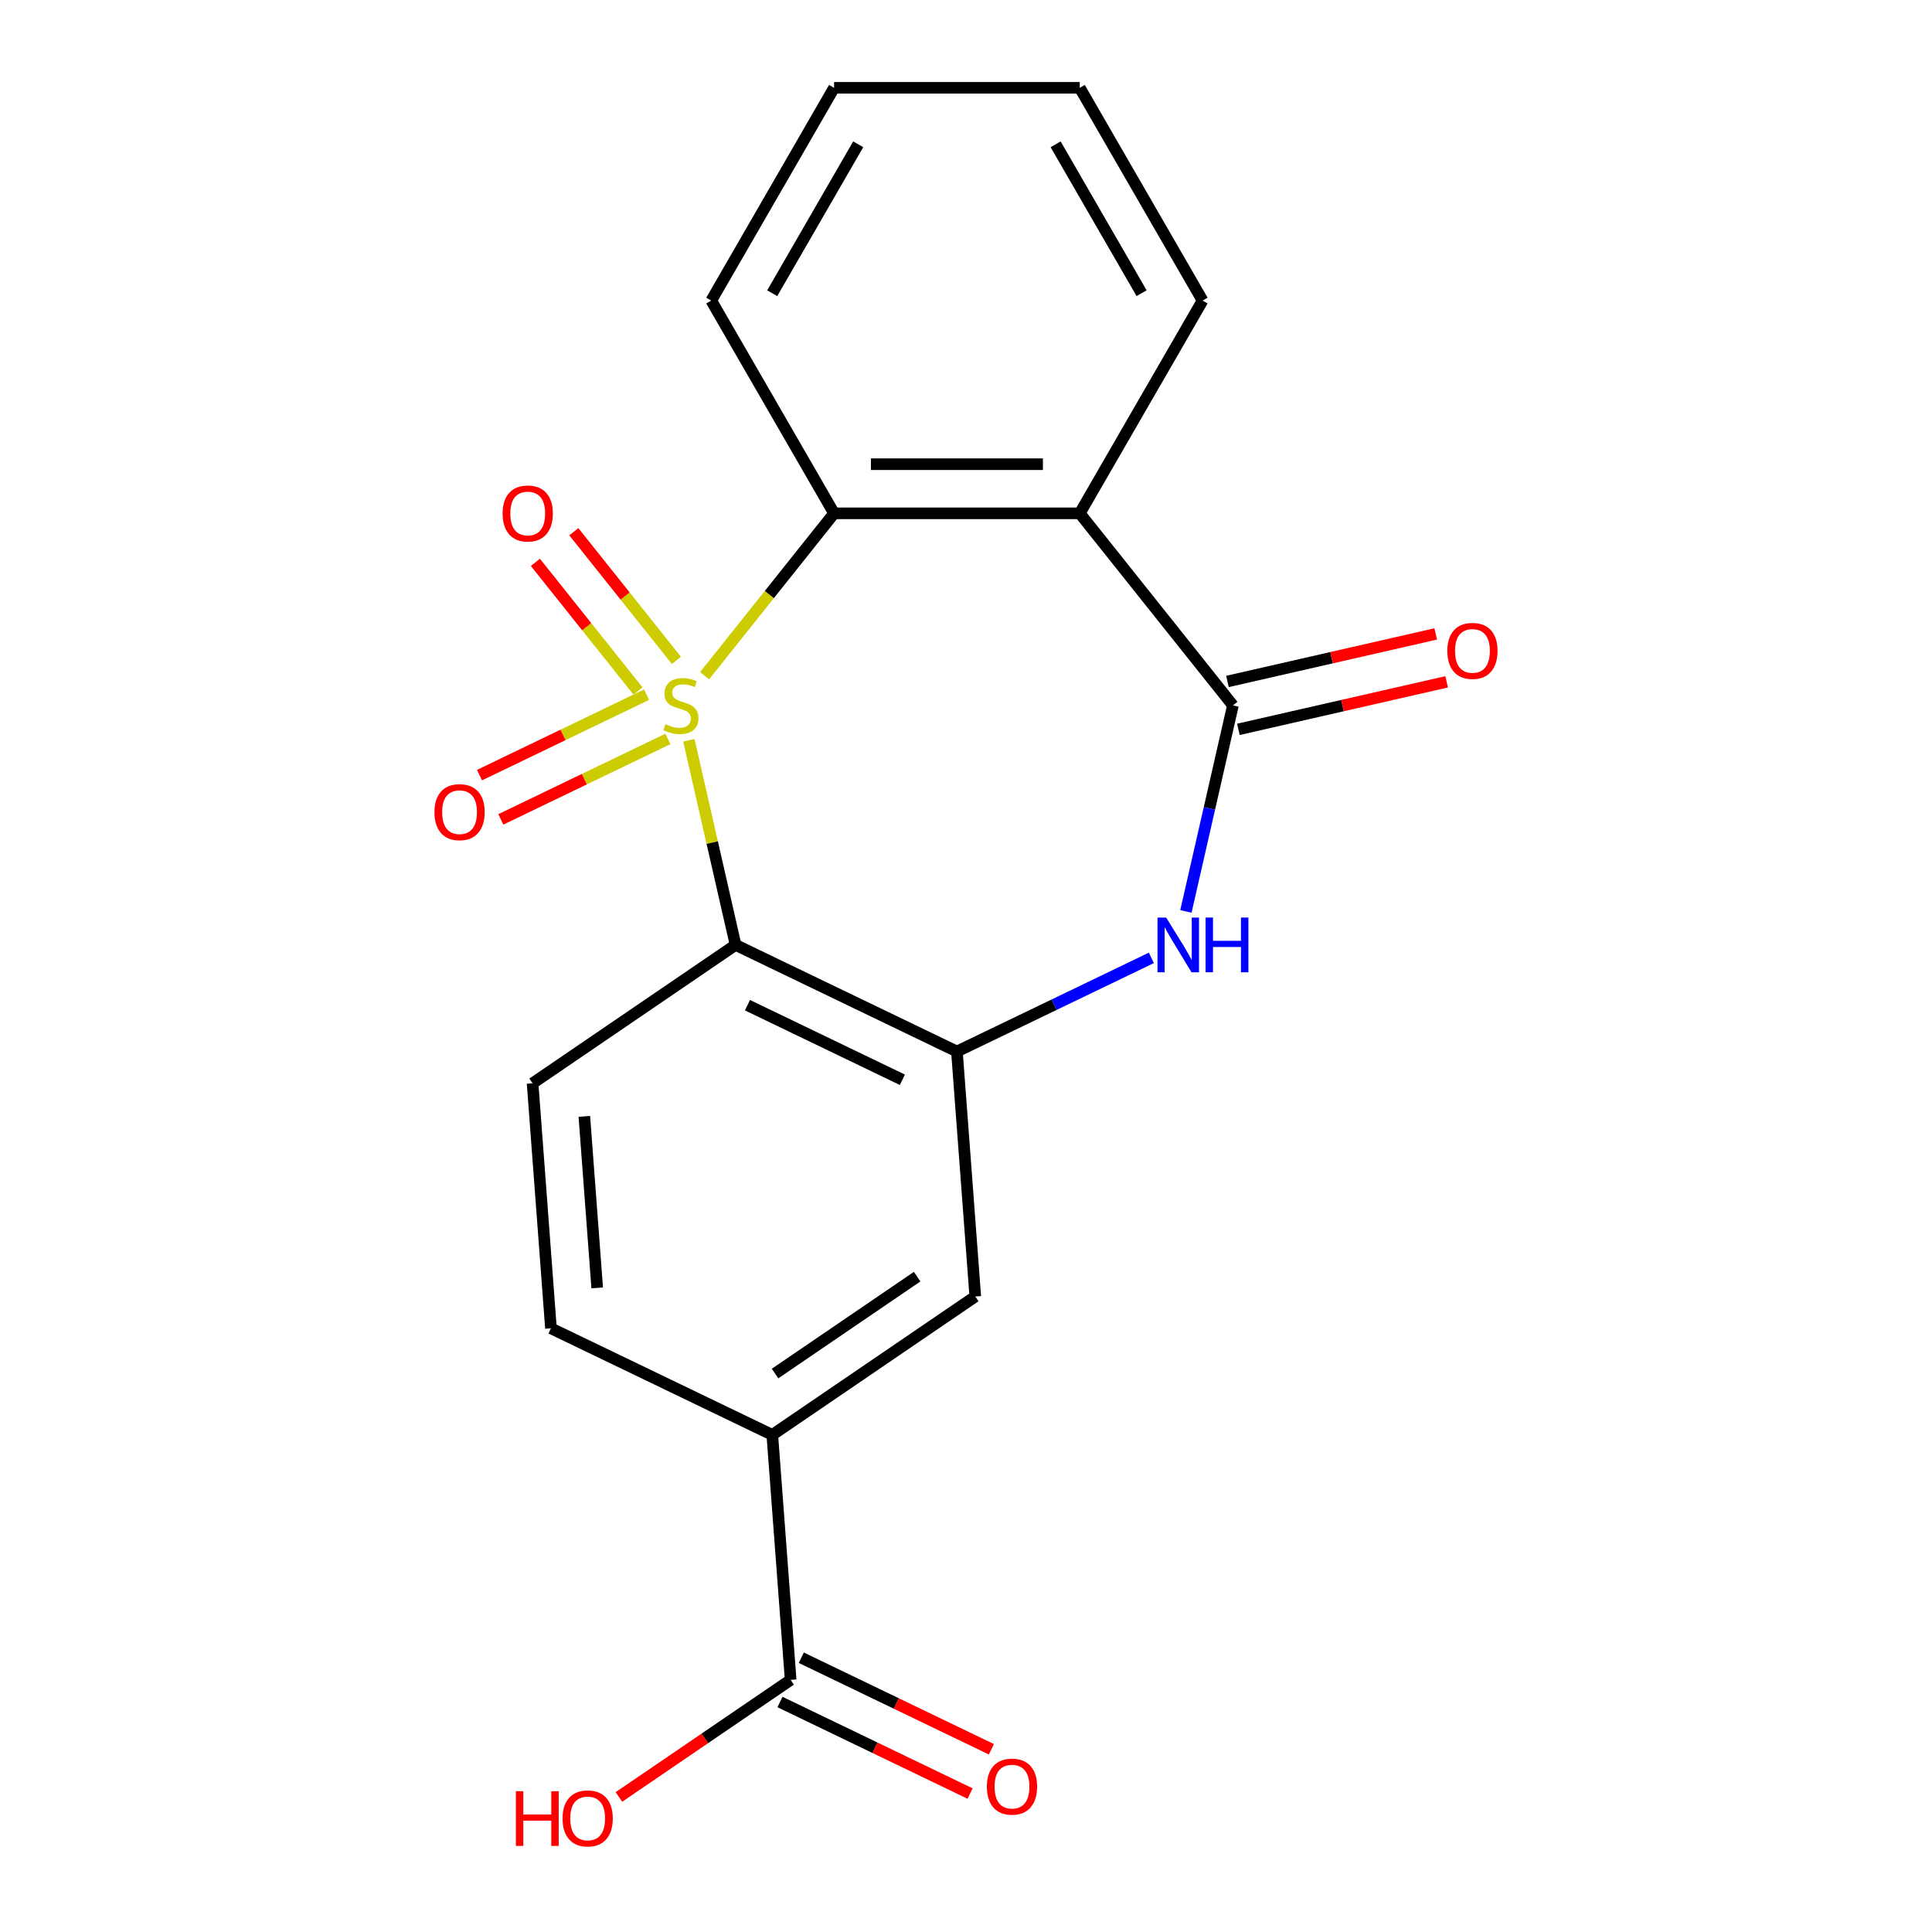 <?xml version='1.0' encoding='iso-8859-1'?>
<svg version='1.1' baseProfile='full'
              xmlns='http://www.w3.org/2000/svg'
                      xmlns:rdkit='http://www.rdkit.org/xml'
                      xmlns:xlink='http://www.w3.org/1999/xlink'
                  xml:space='preserve'
width='1000px' height='1000px' viewBox='0 0 1000 1000'>
<!-- END OF HEADER -->
<rect style='opacity:1.0;fill:#FFFFFF;stroke:none' width='1000' height='1000' x='0' y='0'> </rect>
<path class='bond-0' d='M 356.558,383.176 L 368.645,436.132' style='fill:none;fill-rule:evenodd;stroke:#CCCC00;stroke-width:6px;stroke-linecap:butt;stroke-linejoin:miter;stroke-opacity:1' />
<path class='bond-0' d='M 368.645,436.132 L 380.731,489.088' style='fill:none;fill-rule:evenodd;stroke:#000000;stroke-width:6px;stroke-linecap:butt;stroke-linejoin:miter;stroke-opacity:1' />
<path class='bond-1' d='M 364.695,349.745 L 398.206,307.723' style='fill:none;fill-rule:evenodd;stroke:#CCCC00;stroke-width:6px;stroke-linecap:butt;stroke-linejoin:miter;stroke-opacity:1' />
<path class='bond-1' d='M 398.206,307.723 L 431.718,265.701' style='fill:none;fill-rule:evenodd;stroke:#000000;stroke-width:6px;stroke-linecap:butt;stroke-linejoin:miter;stroke-opacity:1' />
<path class='bond-6' d='M 334.66,359.564 L 291.425,380.385' style='fill:none;fill-rule:evenodd;stroke:#CCCC00;stroke-width:6px;stroke-linecap:butt;stroke-linejoin:miter;stroke-opacity:1' />
<path class='bond-6' d='M 291.425,380.385 L 248.191,401.206' style='fill:none;fill-rule:evenodd;stroke:#FF0000;stroke-width:6px;stroke-linecap:butt;stroke-linejoin:miter;stroke-opacity:1' />
<path class='bond-6' d='M 345.694,382.478 L 302.46,403.298' style='fill:none;fill-rule:evenodd;stroke:#CCCC00;stroke-width:6px;stroke-linecap:butt;stroke-linejoin:miter;stroke-opacity:1' />
<path class='bond-6' d='M 302.46,403.298 L 259.225,424.119' style='fill:none;fill-rule:evenodd;stroke:#FF0000;stroke-width:6px;stroke-linecap:butt;stroke-linejoin:miter;stroke-opacity:1' />
<path class='bond-7' d='M 350.119,341.817 L 323.564,308.518' style='fill:none;fill-rule:evenodd;stroke:#CCCC00;stroke-width:6px;stroke-linecap:butt;stroke-linejoin:miter;stroke-opacity:1' />
<path class='bond-7' d='M 323.564,308.518 L 297.009,275.22' style='fill:none;fill-rule:evenodd;stroke:#FF0000;stroke-width:6px;stroke-linecap:butt;stroke-linejoin:miter;stroke-opacity:1' />
<path class='bond-7' d='M 330.235,357.673 L 303.68,324.375' style='fill:none;fill-rule:evenodd;stroke:#CCCC00;stroke-width:6px;stroke-linecap:butt;stroke-linejoin:miter;stroke-opacity:1' />
<path class='bond-7' d='M 303.68,324.375 L 277.126,291.076' style='fill:none;fill-rule:evenodd;stroke:#FF0000;stroke-width:6px;stroke-linecap:butt;stroke-linejoin:miter;stroke-opacity:1' />
<path class='bond-4' d='M 380.731,489.088 L 495.298,544.261' style='fill:none;fill-rule:evenodd;stroke:#000000;stroke-width:6px;stroke-linecap:butt;stroke-linejoin:miter;stroke-opacity:1' />
<path class='bond-4' d='M 386.882,520.278 L 467.078,558.898' style='fill:none;fill-rule:evenodd;stroke:#000000;stroke-width:6px;stroke-linecap:butt;stroke-linejoin:miter;stroke-opacity:1' />
<path class='bond-9' d='M 380.731,489.088 L 275.668,560.72' style='fill:none;fill-rule:evenodd;stroke:#000000;stroke-width:6px;stroke-linecap:butt;stroke-linejoin:miter;stroke-opacity:1' />
<path class='bond-3' d='M 431.718,265.701 L 558.877,265.701' style='fill:none;fill-rule:evenodd;stroke:#000000;stroke-width:6px;stroke-linecap:butt;stroke-linejoin:miter;stroke-opacity:1' />
<path class='bond-3' d='M 450.792,240.269 L 539.803,240.269' style='fill:none;fill-rule:evenodd;stroke:#000000;stroke-width:6px;stroke-linecap:butt;stroke-linejoin:miter;stroke-opacity:1' />
<path class='bond-17' d='M 431.718,265.701 L 368.139,155.578' style='fill:none;fill-rule:evenodd;stroke:#000000;stroke-width:6px;stroke-linecap:butt;stroke-linejoin:miter;stroke-opacity:1' />
<path class='bond-2' d='M 638.16,365.117 L 558.877,265.701' style='fill:none;fill-rule:evenodd;stroke:#000000;stroke-width:6px;stroke-linecap:butt;stroke-linejoin:miter;stroke-opacity:1' />
<path class='bond-12' d='M 640.989,377.515 L 694.885,365.213' style='fill:none;fill-rule:evenodd;stroke:#000000;stroke-width:6px;stroke-linecap:butt;stroke-linejoin:miter;stroke-opacity:1' />
<path class='bond-12' d='M 694.885,365.213 L 748.781,352.912' style='fill:none;fill-rule:evenodd;stroke:#FF0000;stroke-width:6px;stroke-linecap:butt;stroke-linejoin:miter;stroke-opacity:1' />
<path class='bond-12' d='M 635.33,352.72 L 689.226,340.419' style='fill:none;fill-rule:evenodd;stroke:#000000;stroke-width:6px;stroke-linecap:butt;stroke-linejoin:miter;stroke-opacity:1' />
<path class='bond-12' d='M 689.226,340.419 L 743.122,328.118' style='fill:none;fill-rule:evenodd;stroke:#FF0000;stroke-width:6px;stroke-linecap:butt;stroke-linejoin:miter;stroke-opacity:1' />
<path class='bond-20' d='M 638.16,365.117 L 625.991,418.433' style='fill:none;fill-rule:evenodd;stroke:#000000;stroke-width:6px;stroke-linecap:butt;stroke-linejoin:miter;stroke-opacity:1' />
<path class='bond-20' d='M 625.991,418.433 L 613.822,471.749' style='fill:none;fill-rule:evenodd;stroke:#0000FF;stroke-width:6px;stroke-linecap:butt;stroke-linejoin:miter;stroke-opacity:1' />
<path class='bond-16' d='M 558.877,265.701 L 622.457,155.578' style='fill:none;fill-rule:evenodd;stroke:#000000;stroke-width:6px;stroke-linecap:butt;stroke-linejoin:miter;stroke-opacity:1' />
<path class='bond-5' d='M 495.298,544.261 L 545.621,520.026' style='fill:none;fill-rule:evenodd;stroke:#000000;stroke-width:6px;stroke-linecap:butt;stroke-linejoin:miter;stroke-opacity:1' />
<path class='bond-5' d='M 545.621,520.026 L 595.945,495.791' style='fill:none;fill-rule:evenodd;stroke:#0000FF;stroke-width:6px;stroke-linecap:butt;stroke-linejoin:miter;stroke-opacity:1' />
<path class='bond-10' d='M 495.298,544.261 L 504.8,671.064' style='fill:none;fill-rule:evenodd;stroke:#000000;stroke-width:6px;stroke-linecap:butt;stroke-linejoin:miter;stroke-opacity:1' />
<path class='bond-8' d='M 409.239,869.499 L 399.737,742.695' style='fill:none;fill-rule:evenodd;stroke:#000000;stroke-width:6px;stroke-linecap:butt;stroke-linejoin:miter;stroke-opacity:1' />
<path class='bond-14' d='M 403.722,880.956 L 452.916,904.646' style='fill:none;fill-rule:evenodd;stroke:#000000;stroke-width:6px;stroke-linecap:butt;stroke-linejoin:miter;stroke-opacity:1' />
<path class='bond-14' d='M 452.916,904.646 L 502.109,928.336' style='fill:none;fill-rule:evenodd;stroke:#FF0000;stroke-width:6px;stroke-linecap:butt;stroke-linejoin:miter;stroke-opacity:1' />
<path class='bond-14' d='M 414.756,858.042 L 463.95,881.733' style='fill:none;fill-rule:evenodd;stroke:#000000;stroke-width:6px;stroke-linecap:butt;stroke-linejoin:miter;stroke-opacity:1' />
<path class='bond-14' d='M 463.95,881.733 L 513.144,905.423' style='fill:none;fill-rule:evenodd;stroke:#FF0000;stroke-width:6px;stroke-linecap:butt;stroke-linejoin:miter;stroke-opacity:1' />
<path class='bond-15' d='M 409.239,869.499 L 364.797,899.799' style='fill:none;fill-rule:evenodd;stroke:#000000;stroke-width:6px;stroke-linecap:butt;stroke-linejoin:miter;stroke-opacity:1' />
<path class='bond-15' d='M 364.797,899.799 L 320.354,930.1' style='fill:none;fill-rule:evenodd;stroke:#FF0000;stroke-width:6px;stroke-linecap:butt;stroke-linejoin:miter;stroke-opacity:1' />
<path class='bond-13' d='M 275.668,560.72 L 285.17,687.523' style='fill:none;fill-rule:evenodd;stroke:#000000;stroke-width:6px;stroke-linecap:butt;stroke-linejoin:miter;stroke-opacity:1' />
<path class='bond-13' d='M 302.454,577.84 L 309.106,666.602' style='fill:none;fill-rule:evenodd;stroke:#000000;stroke-width:6px;stroke-linecap:butt;stroke-linejoin:miter;stroke-opacity:1' />
<path class='bond-22' d='M 504.8,671.064 L 399.737,742.695' style='fill:none;fill-rule:evenodd;stroke:#000000;stroke-width:6px;stroke-linecap:butt;stroke-linejoin:miter;stroke-opacity:1' />
<path class='bond-22' d='M 474.715,660.796 L 401.17,710.938' style='fill:none;fill-rule:evenodd;stroke:#000000;stroke-width:6px;stroke-linecap:butt;stroke-linejoin:miter;stroke-opacity:1' />
<path class='bond-11' d='M 399.737,742.695 L 285.17,687.523' style='fill:none;fill-rule:evenodd;stroke:#000000;stroke-width:6px;stroke-linecap:butt;stroke-linejoin:miter;stroke-opacity:1' />
<path class='bond-21' d='M 622.457,155.578 L 558.877,45.455' style='fill:none;fill-rule:evenodd;stroke:#000000;stroke-width:6px;stroke-linecap:butt;stroke-linejoin:miter;stroke-opacity:1' />
<path class='bond-21' d='M 590.895,151.775 L 546.39,74.689' style='fill:none;fill-rule:evenodd;stroke:#000000;stroke-width:6px;stroke-linecap:butt;stroke-linejoin:miter;stroke-opacity:1' />
<path class='bond-19' d='M 368.139,155.578 L 431.718,45.455' style='fill:none;fill-rule:evenodd;stroke:#000000;stroke-width:6px;stroke-linecap:butt;stroke-linejoin:miter;stroke-opacity:1' />
<path class='bond-19' d='M 399.7,151.775 L 444.206,74.689' style='fill:none;fill-rule:evenodd;stroke:#000000;stroke-width:6px;stroke-linecap:butt;stroke-linejoin:miter;stroke-opacity:1' />
<path class='bond-18' d='M 558.877,45.455 L 431.718,45.455' style='fill:none;fill-rule:evenodd;stroke:#000000;stroke-width:6px;stroke-linecap:butt;stroke-linejoin:miter;stroke-opacity:1' />
<path  class='atom-0' d='M 344.436 374.837
Q 344.756 374.957, 346.076 375.517
Q 347.396 376.077, 348.836 376.437
Q 350.316 376.757, 351.756 376.757
Q 354.436 376.757, 355.996 375.477
Q 357.556 374.157, 357.556 371.877
Q 357.556 370.317, 356.756 369.357
Q 355.996 368.397, 354.796 367.877
Q 353.596 367.357, 351.596 366.757
Q 349.076 365.997, 347.556 365.277
Q 346.076 364.557, 344.996 363.037
Q 343.956 361.517, 343.956 358.957
Q 343.956 355.397, 346.356 353.197
Q 348.796 350.997, 353.596 350.997
Q 356.876 350.997, 360.596 352.557
L 359.676 355.637
Q 356.276 354.237, 353.716 354.237
Q 350.956 354.237, 349.436 355.397
Q 347.916 356.517, 347.956 358.477
Q 347.956 359.997, 348.716 360.917
Q 349.516 361.837, 350.636 362.357
Q 351.796 362.877, 353.716 363.477
Q 356.276 364.277, 357.796 365.077
Q 359.316 365.877, 360.396 367.517
Q 361.516 369.117, 361.516 371.877
Q 361.516 375.797, 358.876 377.917
Q 356.276 379.997, 351.916 379.997
Q 349.396 379.997, 347.476 379.437
Q 345.596 378.917, 343.356 377.997
L 344.436 374.837
' fill='#CCCC00'/>
<path  class='atom-6' d='M 603.604 474.928
L 612.884 489.928
Q 613.804 491.408, 615.284 494.088
Q 616.764 496.768, 616.844 496.928
L 616.844 474.928
L 620.604 474.928
L 620.604 503.248
L 616.724 503.248
L 606.764 486.848
Q 605.604 484.928, 604.364 482.728
Q 603.164 480.528, 602.804 479.848
L 602.804 503.248
L 599.124 503.248
L 599.124 474.928
L 603.604 474.928
' fill='#0000FF'/>
<path  class='atom-6' d='M 624.004 474.928
L 627.844 474.928
L 627.844 486.968
L 642.324 486.968
L 642.324 474.928
L 646.164 474.928
L 646.164 503.248
L 642.324 503.248
L 642.324 490.168
L 627.844 490.168
L 627.844 503.248
L 624.004 503.248
L 624.004 474.928
' fill='#0000FF'/>
<path  class='atom-7' d='M 224.869 420.37
Q 224.869 413.57, 228.229 409.77
Q 231.589 405.97, 237.869 405.97
Q 244.149 405.97, 247.509 409.77
Q 250.869 413.57, 250.869 420.37
Q 250.869 427.25, 247.469 431.17
Q 244.069 435.05, 237.869 435.05
Q 231.629 435.05, 228.229 431.17
Q 224.869 427.29, 224.869 420.37
M 237.869 431.85
Q 242.189 431.85, 244.509 428.97
Q 246.869 426.05, 246.869 420.37
Q 246.869 414.81, 244.509 412.01
Q 242.189 409.17, 237.869 409.17
Q 233.549 409.17, 231.189 411.97
Q 228.869 414.77, 228.869 420.37
Q 228.869 426.09, 231.189 428.97
Q 233.549 431.85, 237.869 431.85
' fill='#FF0000'/>
<path  class='atom-8' d='M 260.153 265.781
Q 260.153 258.981, 263.513 255.181
Q 266.873 251.381, 273.153 251.381
Q 279.433 251.381, 282.793 255.181
Q 286.153 258.981, 286.153 265.781
Q 286.153 272.661, 282.753 276.581
Q 279.353 280.461, 273.153 280.461
Q 266.913 280.461, 263.513 276.581
Q 260.153 272.701, 260.153 265.781
M 273.153 277.261
Q 277.473 277.261, 279.793 274.381
Q 282.153 271.461, 282.153 265.781
Q 282.153 260.221, 279.793 257.421
Q 277.473 254.581, 273.153 254.581
Q 268.833 254.581, 266.473 257.381
Q 264.153 260.181, 264.153 265.781
Q 264.153 271.501, 266.473 274.381
Q 268.833 277.261, 273.153 277.261
' fill='#FF0000'/>
<path  class='atom-13' d='M 749.131 336.902
Q 749.131 330.102, 752.491 326.302
Q 755.851 322.502, 762.131 322.502
Q 768.411 322.502, 771.771 326.302
Q 775.131 330.102, 775.131 336.902
Q 775.131 343.782, 771.731 347.702
Q 768.331 351.582, 762.131 351.582
Q 755.891 351.582, 752.491 347.702
Q 749.131 343.822, 749.131 336.902
M 762.131 348.382
Q 766.451 348.382, 768.771 345.502
Q 771.131 342.582, 771.131 336.902
Q 771.131 331.342, 768.771 328.542
Q 766.451 325.702, 762.131 325.702
Q 757.811 325.702, 755.451 328.502
Q 753.131 331.302, 753.131 336.902
Q 753.131 342.622, 755.451 345.502
Q 757.811 348.382, 762.131 348.382
' fill='#FF0000'/>
<path  class='atom-15' d='M 510.806 924.751
Q 510.806 917.951, 514.166 914.151
Q 517.526 910.351, 523.806 910.351
Q 530.086 910.351, 533.446 914.151
Q 536.806 917.951, 536.806 924.751
Q 536.806 931.631, 533.406 935.551
Q 530.006 939.431, 523.806 939.431
Q 517.566 939.431, 514.166 935.551
Q 510.806 931.671, 510.806 924.751
M 523.806 936.231
Q 528.126 936.231, 530.446 933.351
Q 532.806 930.431, 532.806 924.751
Q 532.806 919.191, 530.446 916.391
Q 528.126 913.551, 523.806 913.551
Q 519.486 913.551, 517.126 916.351
Q 514.806 919.151, 514.806 924.751
Q 514.806 930.471, 517.126 933.351
Q 519.486 936.231, 523.806 936.231
' fill='#FF0000'/>
<path  class='atom-16' d='M 267.015 927.13
L 270.855 927.13
L 270.855 939.17
L 285.335 939.17
L 285.335 927.13
L 289.175 927.13
L 289.175 955.45
L 285.335 955.45
L 285.335 942.37
L 270.855 942.37
L 270.855 955.45
L 267.015 955.45
L 267.015 927.13
' fill='#FF0000'/>
<path  class='atom-16' d='M 291.175 941.21
Q 291.175 934.41, 294.535 930.61
Q 297.895 926.81, 304.175 926.81
Q 310.455 926.81, 313.815 930.61
Q 317.175 934.41, 317.175 941.21
Q 317.175 948.09, 313.775 952.01
Q 310.375 955.89, 304.175 955.89
Q 297.935 955.89, 294.535 952.01
Q 291.175 948.13, 291.175 941.21
M 304.175 952.69
Q 308.495 952.69, 310.815 949.81
Q 313.175 946.89, 313.175 941.21
Q 313.175 935.65, 310.815 932.85
Q 308.495 930.01, 304.175 930.01
Q 299.855 930.01, 297.495 932.81
Q 295.175 935.61, 295.175 941.21
Q 295.175 946.93, 297.495 949.81
Q 299.855 952.69, 304.175 952.69
' fill='#FF0000'/>
</svg>
